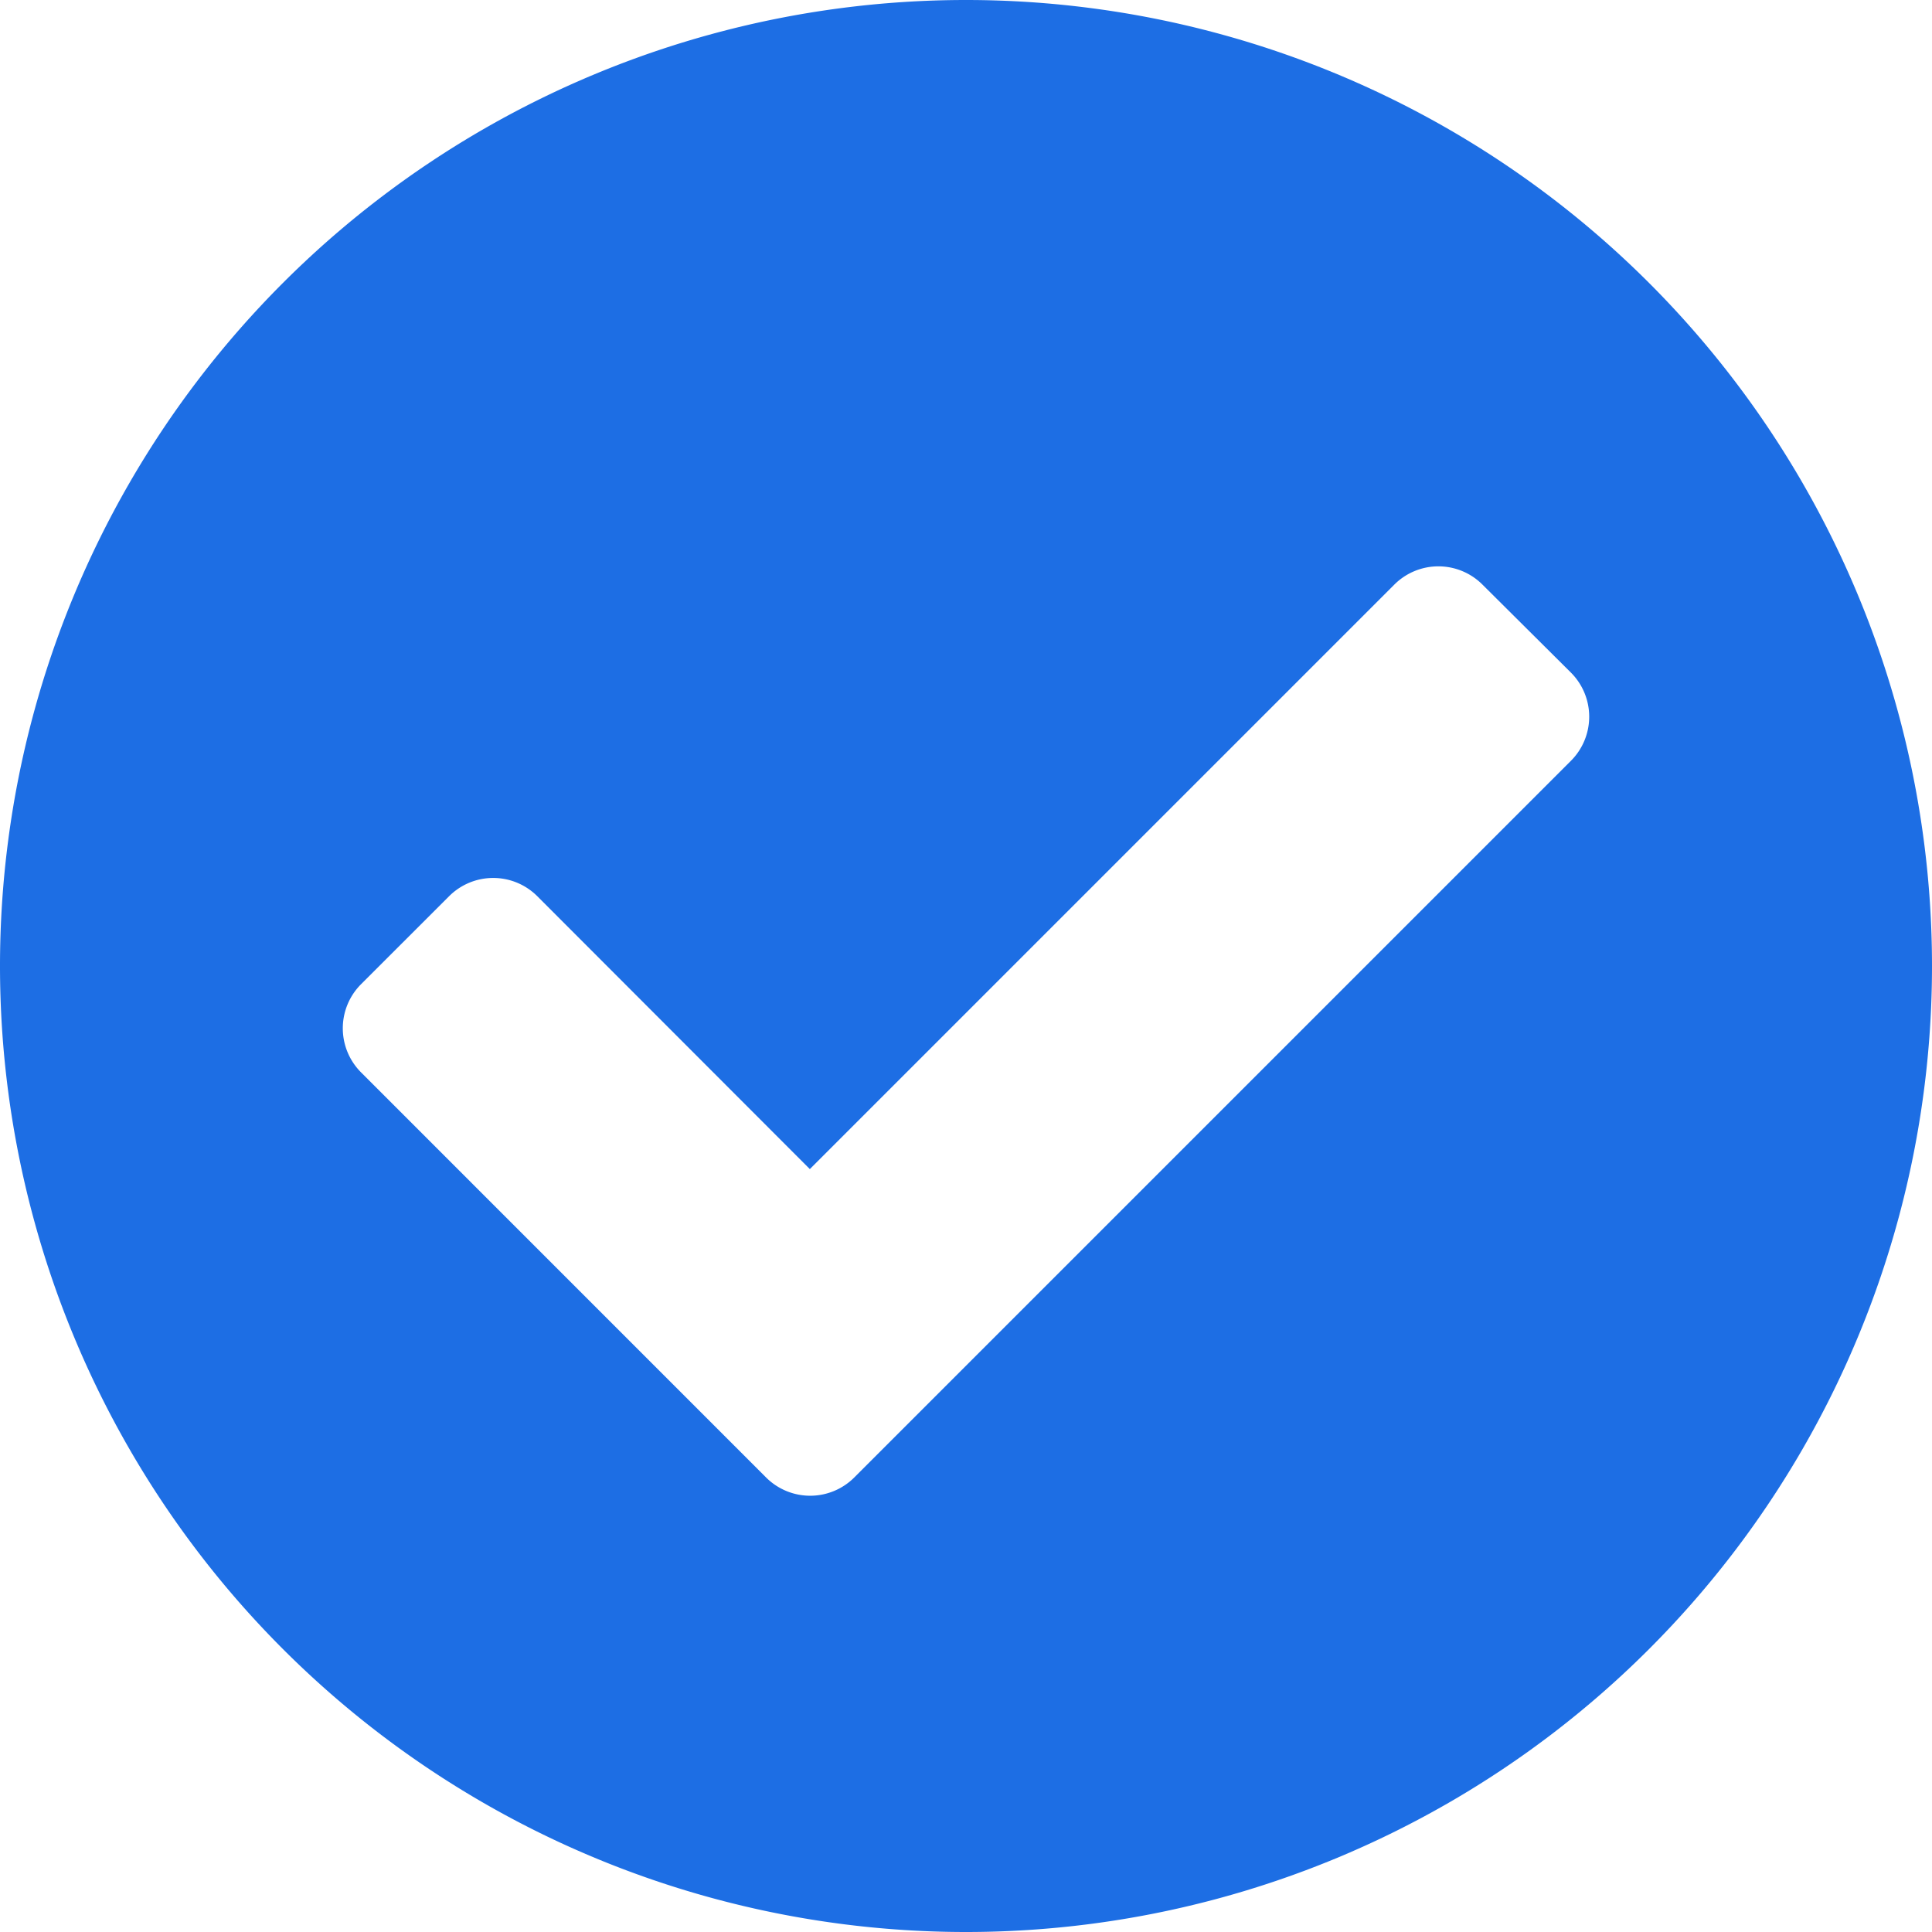 <svg xmlns="http://www.w3.org/2000/svg" width="29.062" height="29.063" viewBox="0 0 29.062 29.063"><path d="M29.531-11.25A14.531,14.531,0,0,0,15-25.781,14.531,14.531,0,0,0,.469-11.25,14.531,14.531,0,0,0,15,3.281,14.531,14.531,0,0,0,29.531-11.25ZM13.319-3.556a.938.938,0,0,1-1.326,0L5.9-9.65a.938.938,0,0,1,0-1.326L7.225-12.3a.938.938,0,0,1,1.326,0l4.1,4.105,8.792-8.792a.937.937,0,0,1,1.326,0L24.1-15.663a.938.938,0,0,1,0,1.326Z" transform="translate(-0.469 25.781)" fill="#1D6EE4"></path></svg>